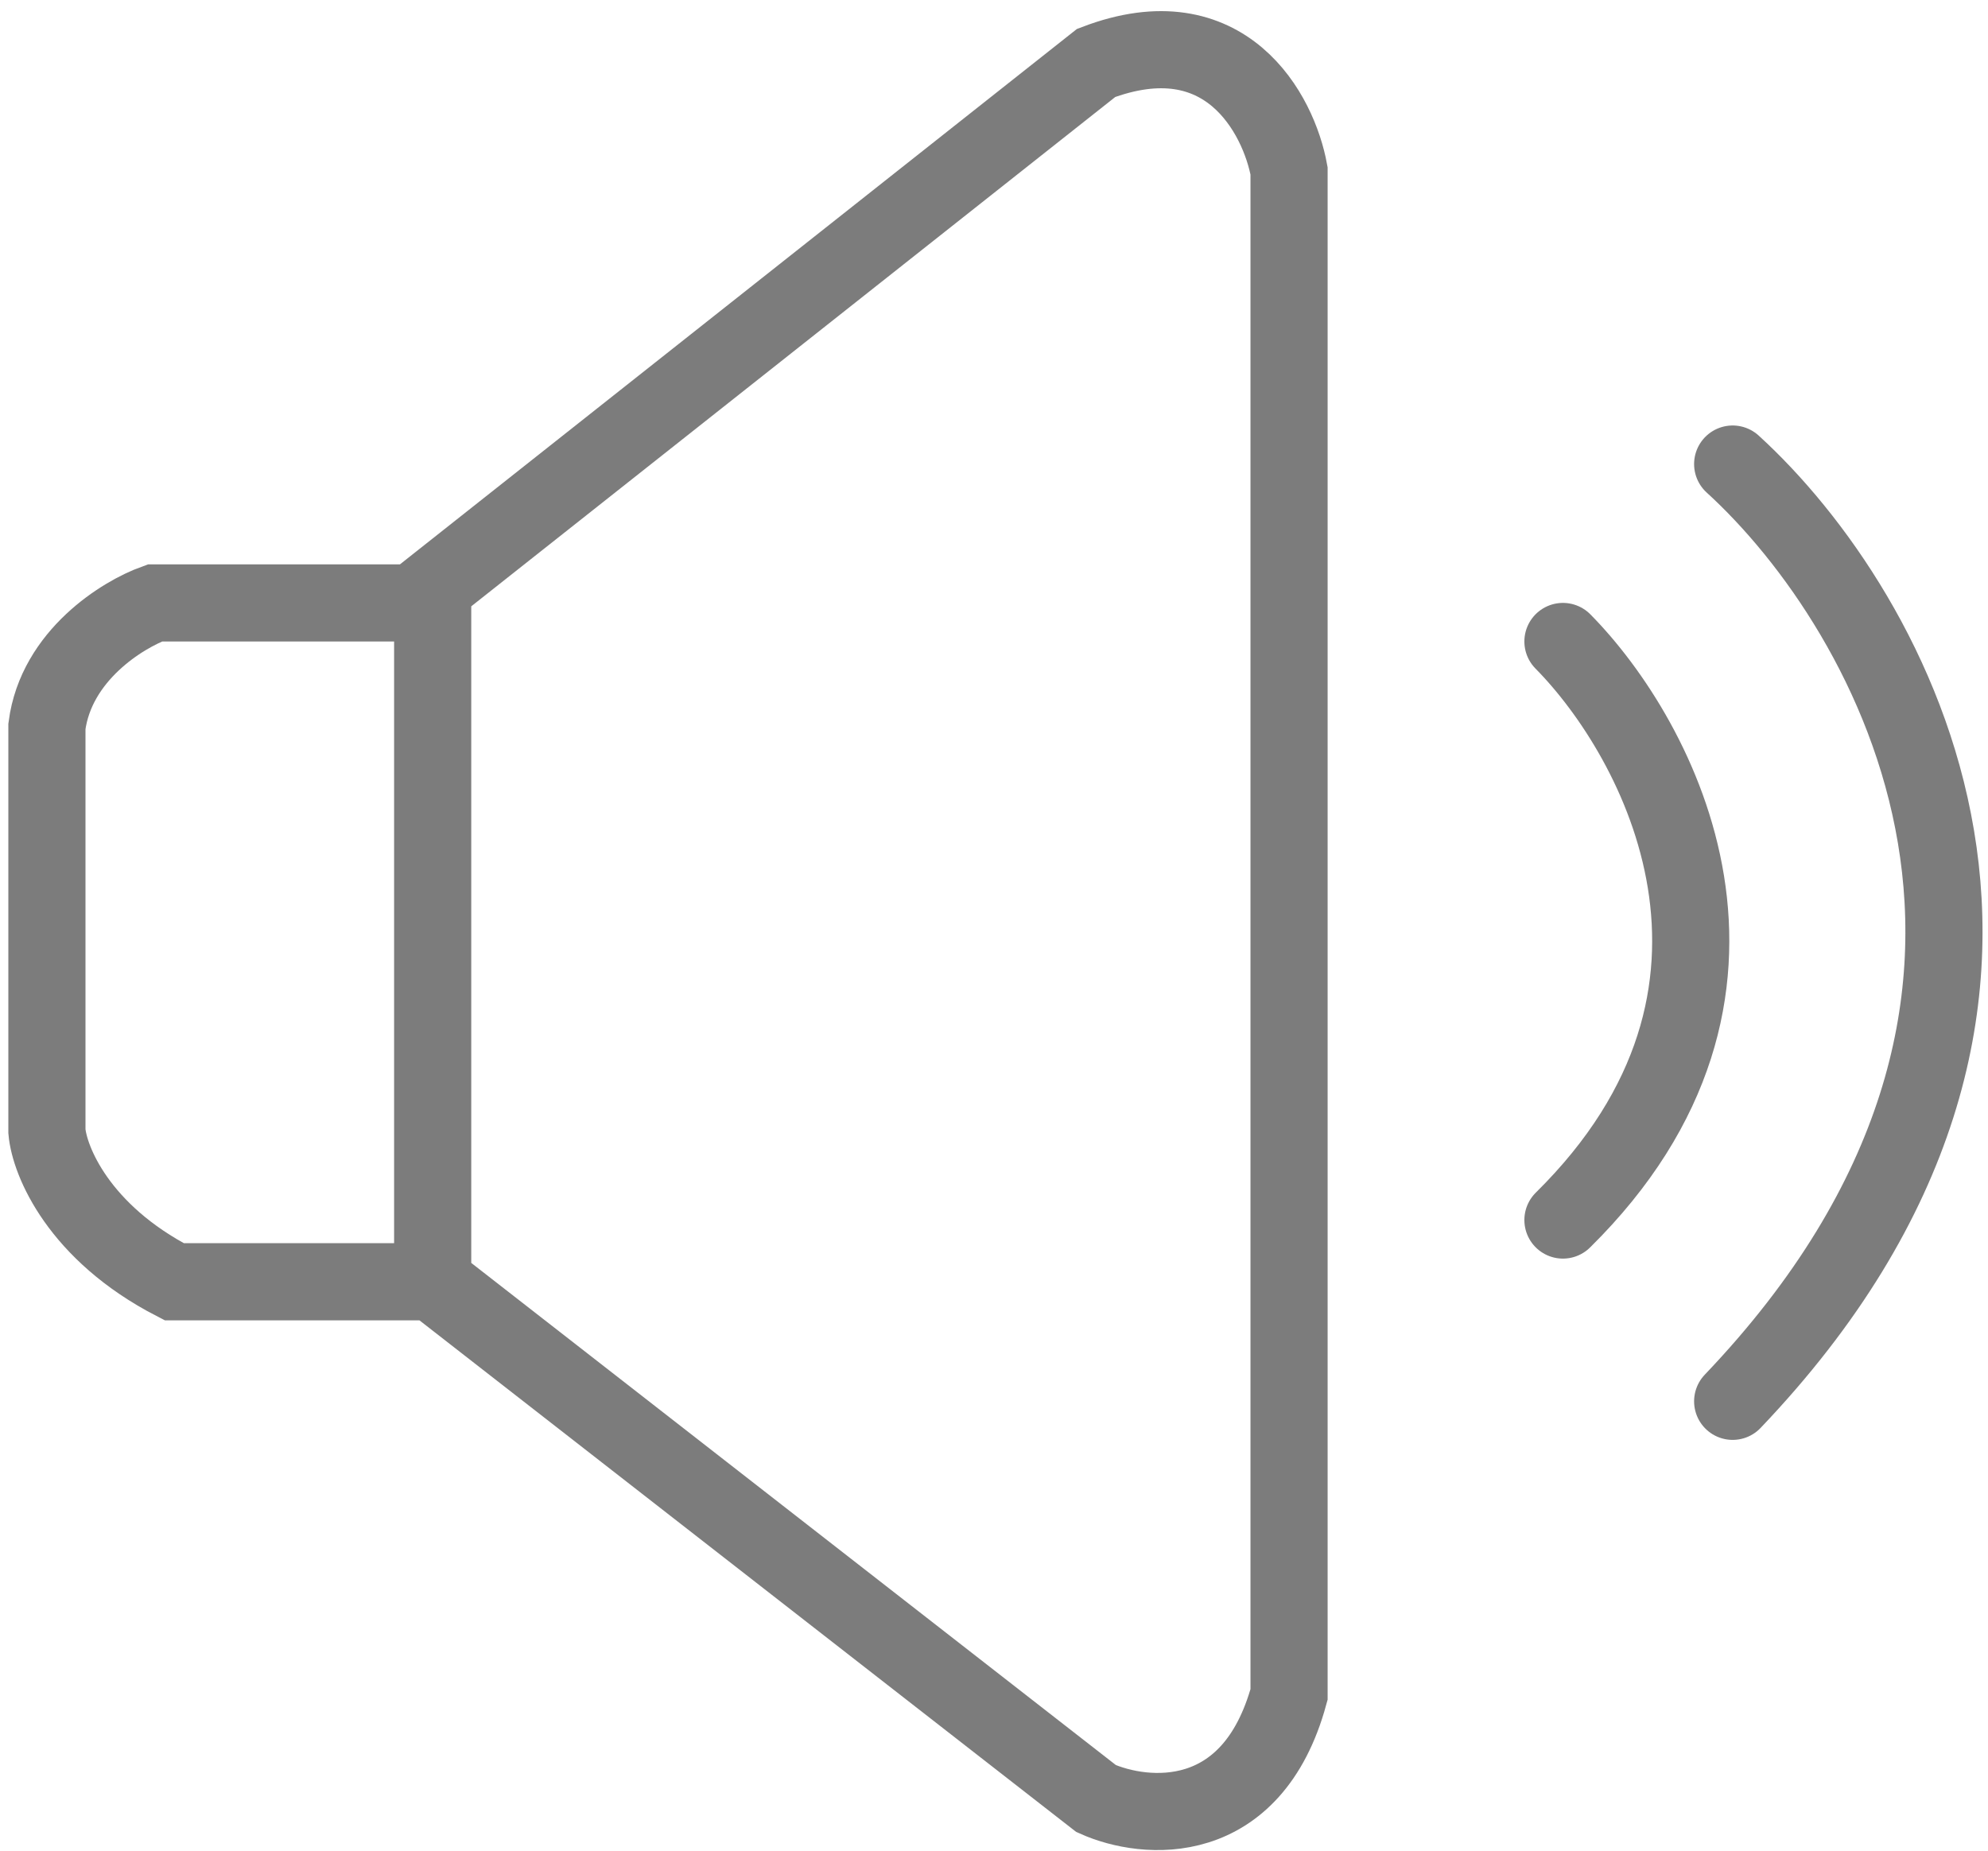 <?xml version="1.0" encoding="UTF-8"?> <svg xmlns="http://www.w3.org/2000/svg" width="160" height="149" viewBox="0 0 160 149" fill="none"><path d="M34.823 103.172H14.022C6.322 99.198 3.983 93.444 3.776 91.064V58.465C4.521 52.752 9.882 49.461 12.469 48.53H33.271L34.823 47.302M34.823 103.172V47.302M34.823 103.172L88.223 144.774C92.156 146.534 100.766 147.32 103.747 136.392V13.757C102.919 9.204 98.655 1.09 88.223 5.064L34.823 47.302" stroke="#7C7C7C" stroke-width="6.209" stroke-linecap="round"></path><path d="M125.79 51.634C133.551 59.499 144.418 79.825 125.79 98.204" stroke="#7C7C7C" stroke-width="6.209" stroke-linecap="round"></path><path d="M139.45 37.353C152.283 49.047 170.248 80.508 139.45 112.796" stroke="#7C7C7C" stroke-width="6.209" stroke-linecap="round"></path></svg> 